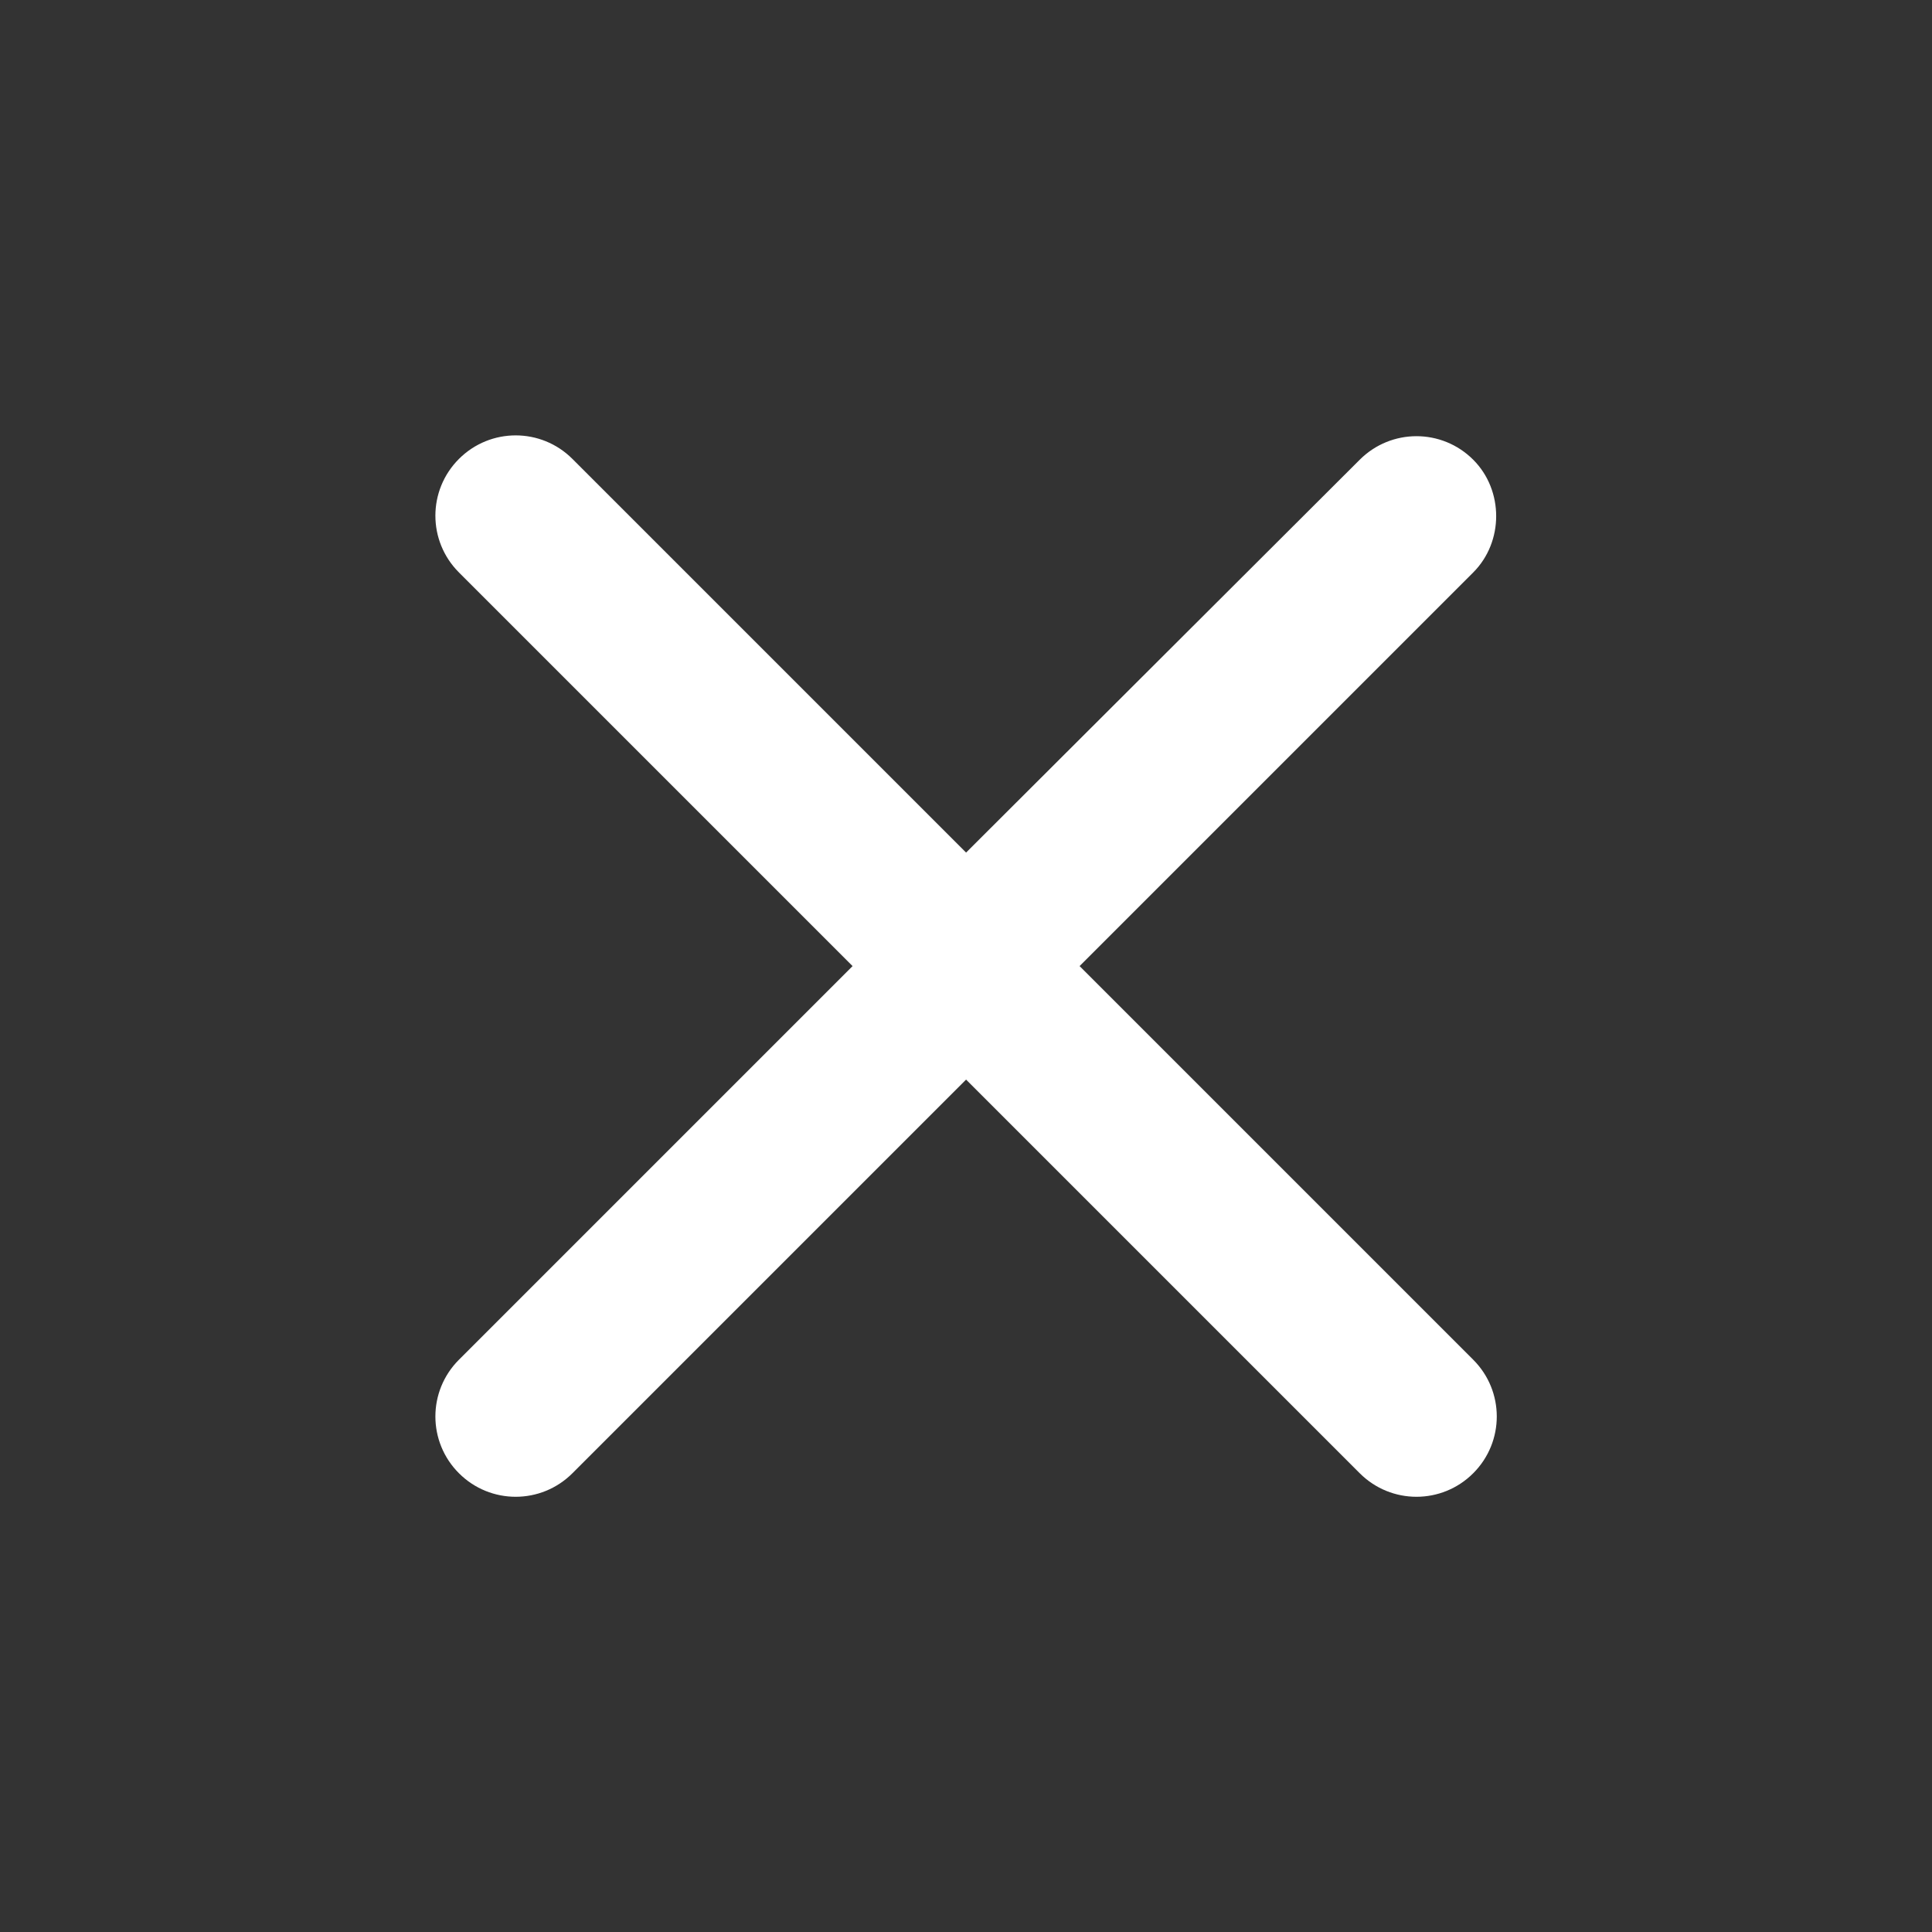 <svg width="24" height="24" viewBox="0 0 24 24" fill="none" xmlns="http://www.w3.org/2000/svg">
<rect x="0" y="0" width="24" height="24" fill="#333333" stroke="none"/>
<path d="M18.301 5.711C17.911 5.321 17.281 5.321 16.891 5.711L12.001 10.591L7.111 5.701C6.721 5.311 6.091 5.311 5.701 5.701C5.311 6.091 5.311 6.721 5.701 7.111L10.591 12.001L5.701 16.891C5.311 17.281 5.311 17.911 5.701 18.301C6.091 18.691 6.721 18.691 7.111 18.301L12.001 13.411L16.891 18.301C17.281 18.691 17.911 18.691 18.301 18.301C18.691 17.911 18.691 17.281 18.301 16.891L13.411 12.001L18.301 7.111C18.681 6.731 18.681 6.091 18.301 5.711Z" fill="white"/>
</svg>
